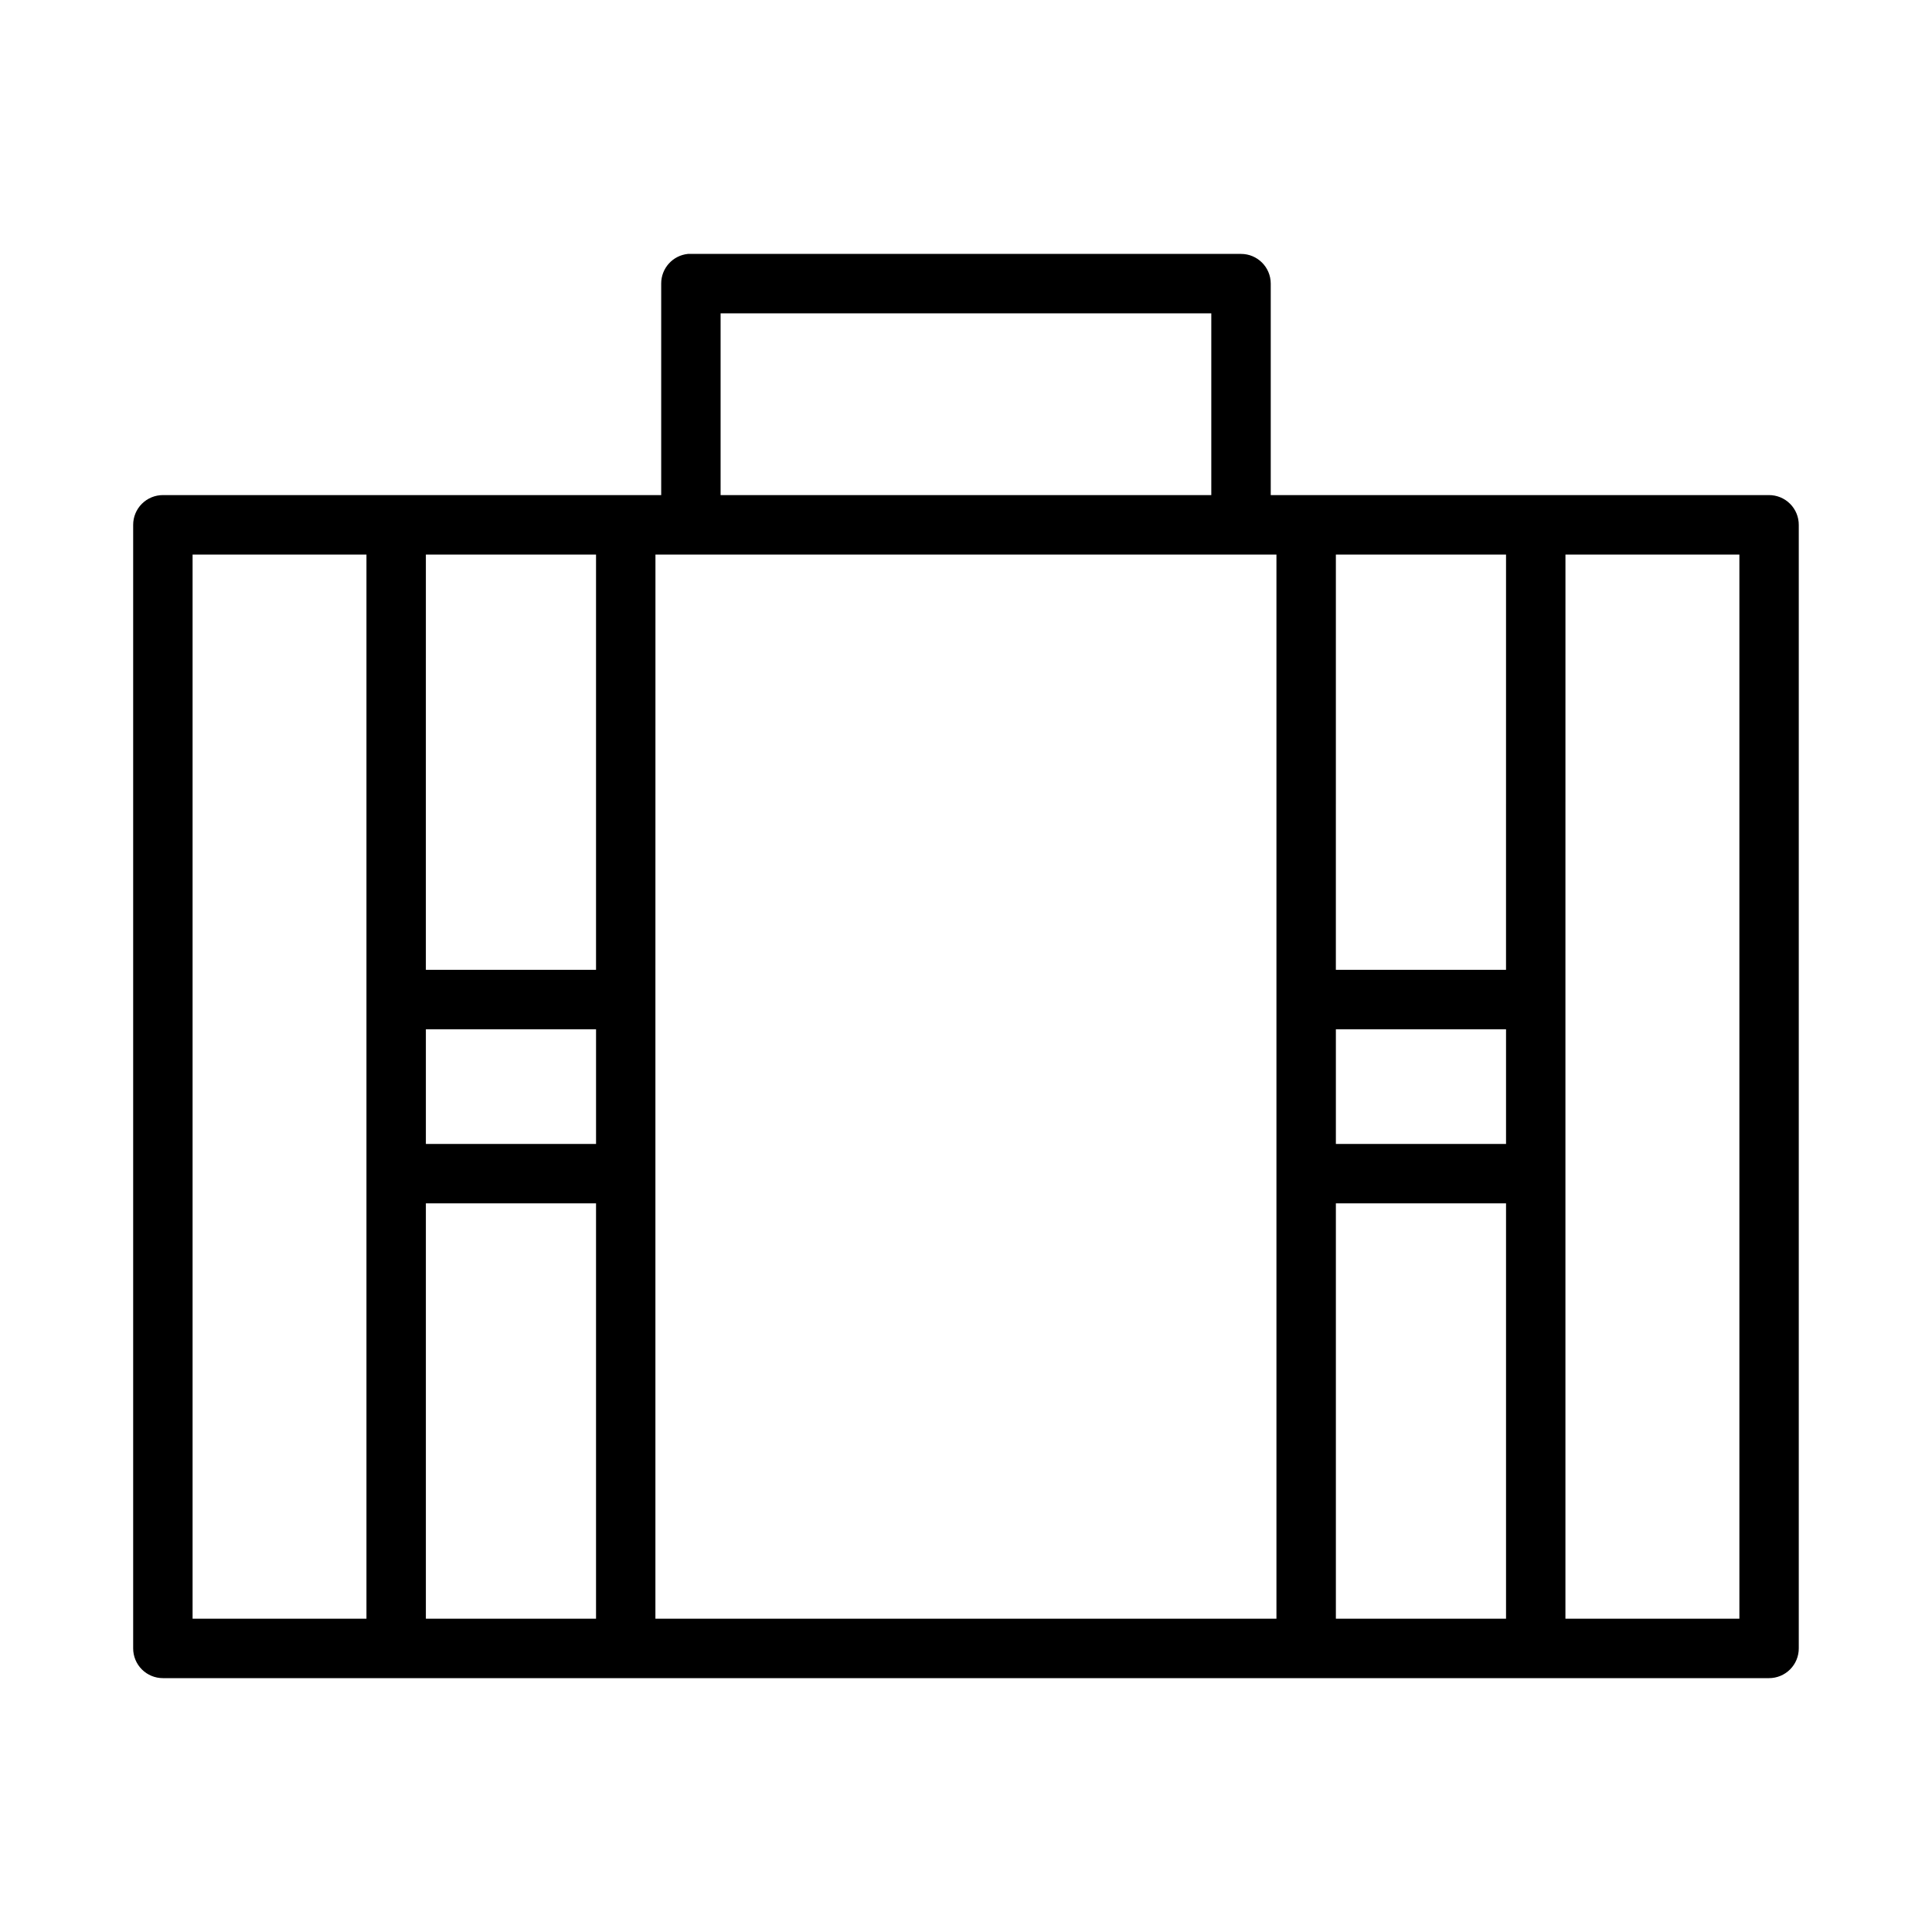 <?xml version="1.0" encoding="UTF-8"?>
<!-- Uploaded to: ICON Repo, www.svgrepo.com, Generator: ICON Repo Mixer Tools -->
<svg fill="#000000" width="800px" height="800px" version="1.1" viewBox="144 144 512 512" xmlns="http://www.w3.org/2000/svg">
 <path d="m326.31 211.29c-4.027 0.406-7.09 3.797-7.086 7.844v56.07h-132.03c-2.098-0.008-4.113 0.824-5.598 2.309-1.48 1.484-2.312 3.496-2.305 5.594v297.71c-0.008 2.102 0.824 4.113 2.305 5.598 1.484 1.484 3.5 2.316 5.598 2.309h425.6-0.004c2.098 0.008 4.113-0.824 5.598-2.309s2.312-3.496 2.305-5.598v-297.71c0.008-2.098-0.82-4.109-2.305-5.594s-3.5-2.316-5.598-2.309h-132.03v-56.07c-0.016-4.348-3.555-7.859-7.902-7.844h-145.74c-0.273-0.012-0.543-0.012-0.816 0zm8.656 15.746h130.04v48.168h-130.04zm-139.93 63.93h46.078v282.01h-46.078zm61.824 0h45.094v110.05h-45.098zm60.84 0h164.57v282.01h-164.58v-164.05zm180.32 0h45.094l-0.004 110.05h-45.094zm60.84 0h46.094v282.01h-46.102v-164.05zm-302 125.8h45.098v30.398h-45.098zm241.16 0h45.094v30.398h-45.094zm-241.16 46.141h45.094v110.07h-45.094zm241.16 0h45.094v110.07h-45.094z"/>
</svg>